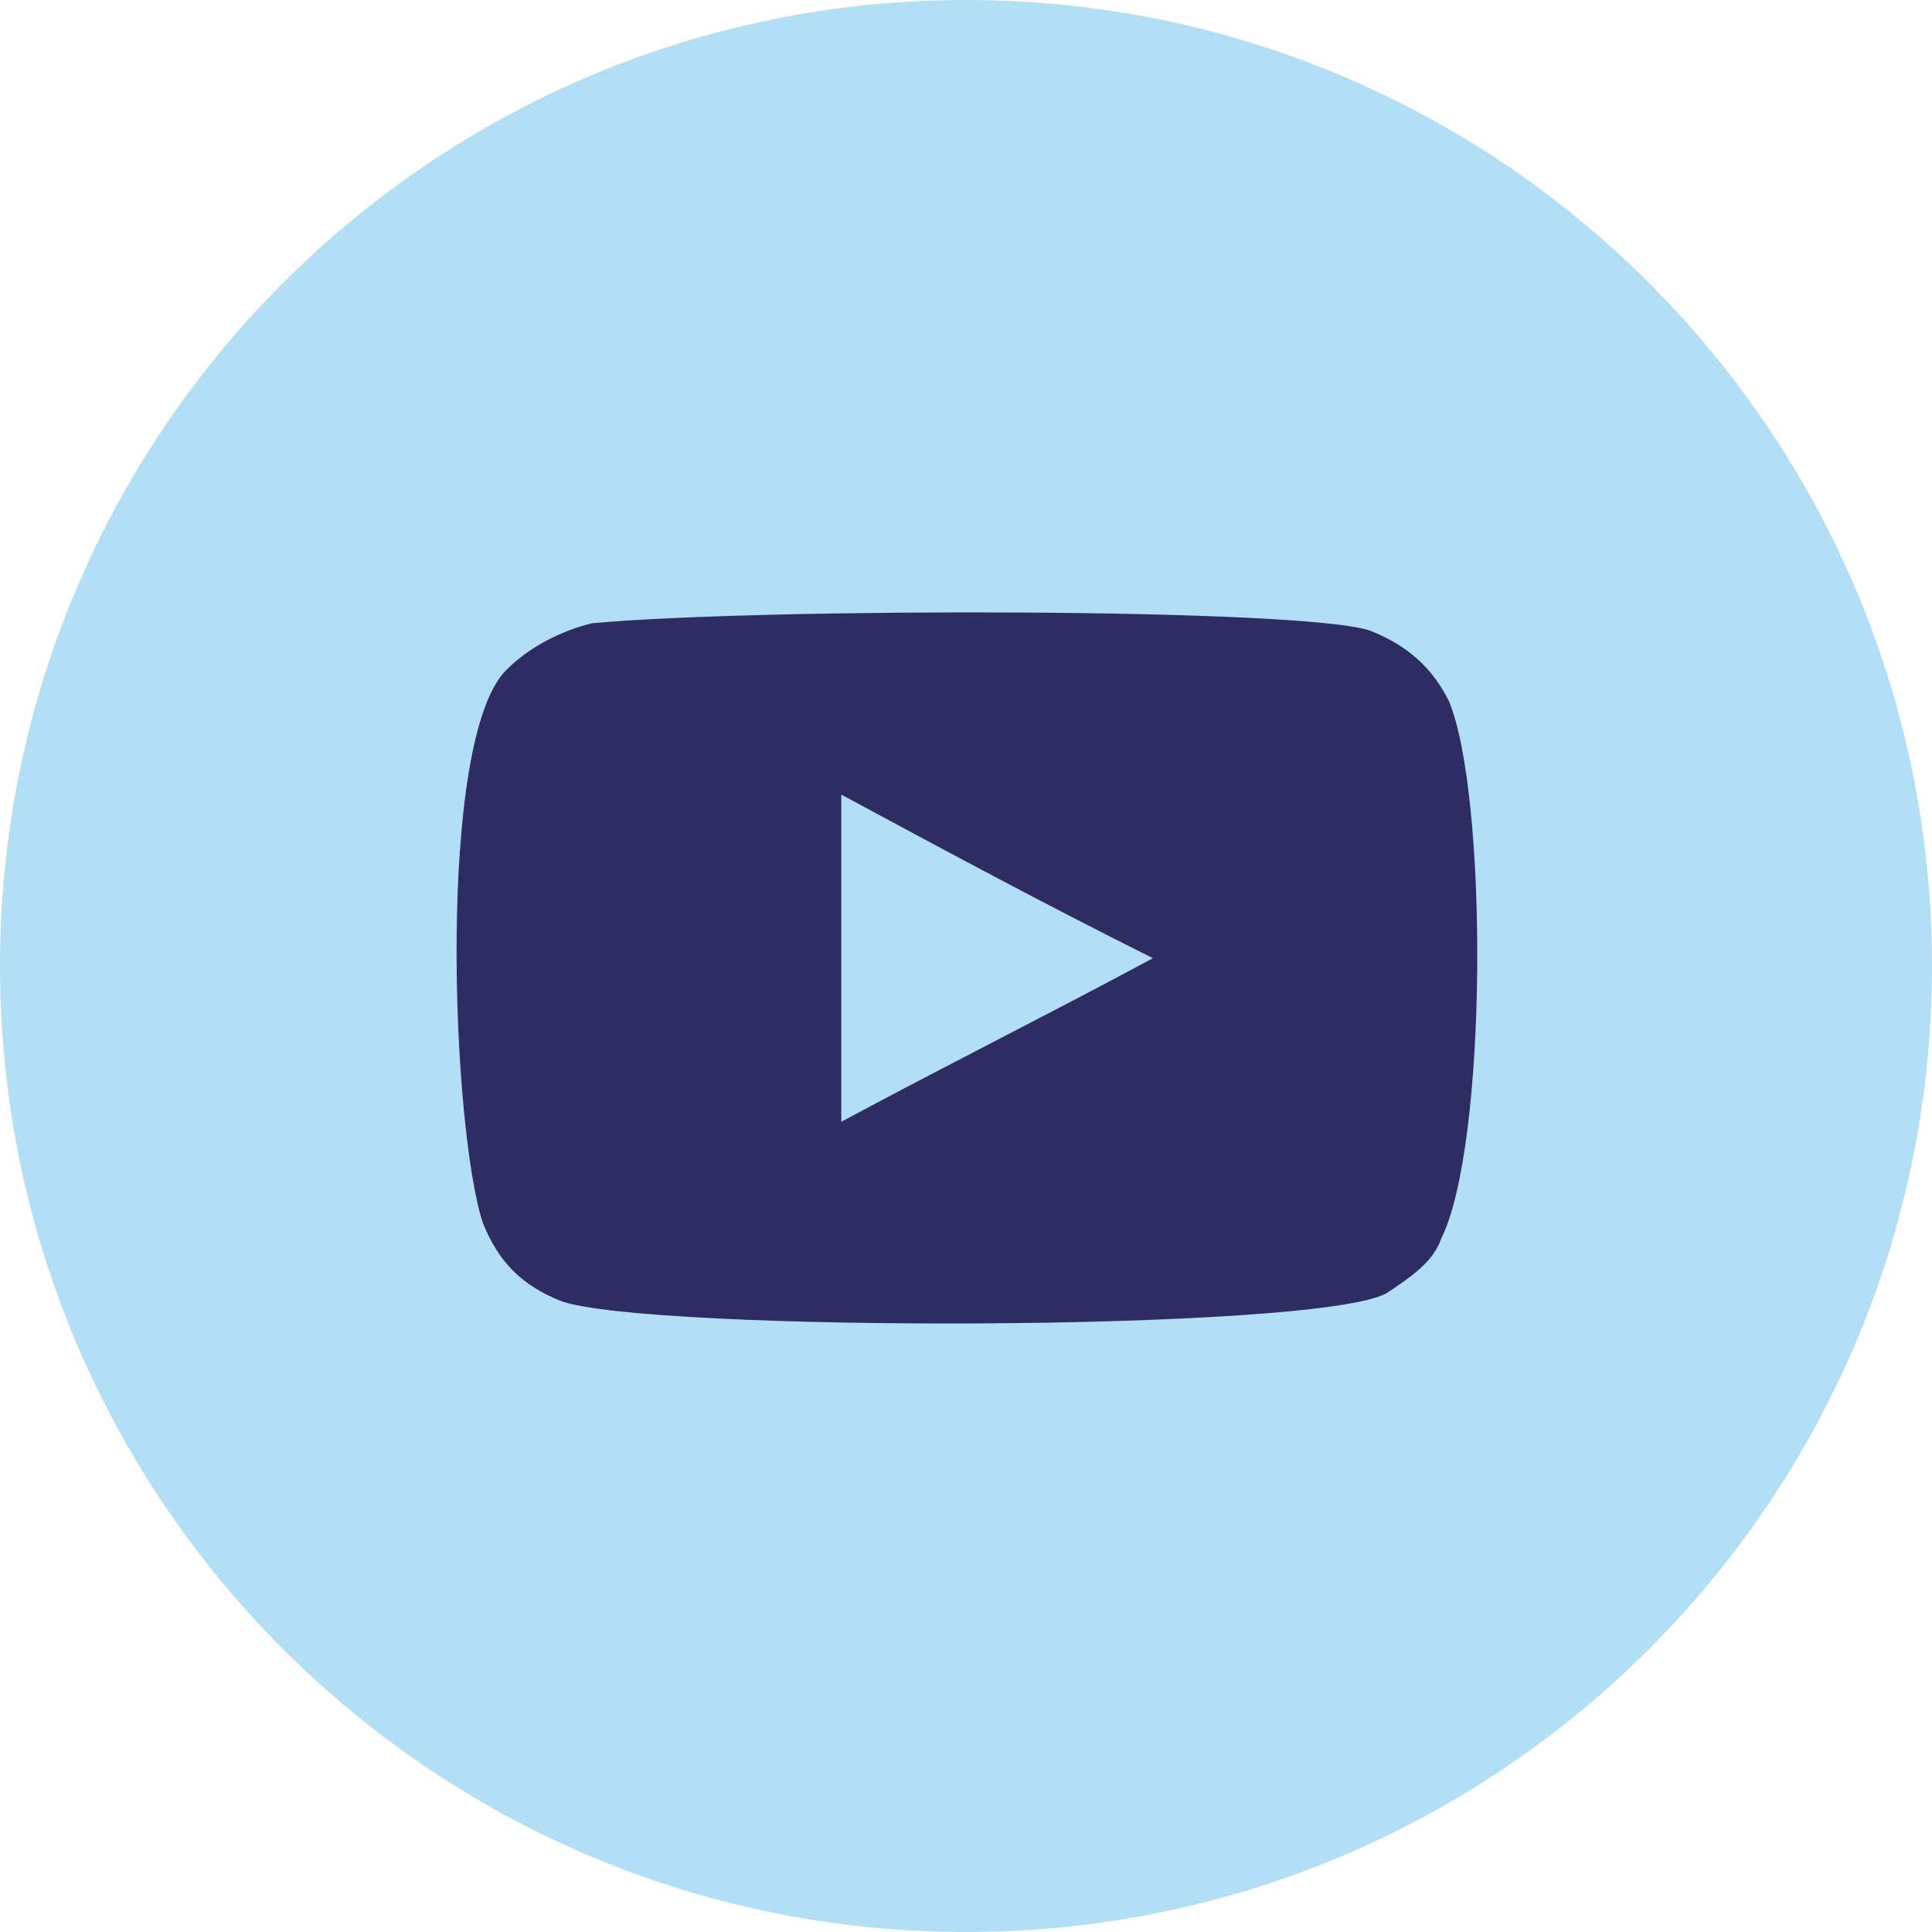<svg width="36" height="36" viewBox="0 0 36 36" fill="none" xmlns="http://www.w3.org/2000/svg">
<path d="M18 36C27.941 36 36 27.941 36 18C36 8.059 27.941 0 18 0C8.059 0 0 8.059 0 18C0 27.941 8.059 36 18 36Z" fill="#B2DEF6"/>
<path fill-rule="evenodd" clip-rule="evenodd" d="M10.45 24.242C9.725 23.952 9.289 23.516 8.999 22.79C8.418 21.049 8.128 13.79 9.434 12.484C9.87 12.049 10.45 11.758 11.031 11.613C14.225 11.323 24.386 11.323 25.547 11.758C26.273 12.049 26.709 12.484 26.999 13.065C27.725 14.806 27.725 21.339 26.854 23.081C26.709 23.516 26.273 23.806 25.837 24.097C24.531 24.823 12.047 24.823 10.45 24.242ZM15.676 20.903C17.563 19.887 19.596 18.871 21.483 17.855C19.45 16.839 17.563 15.823 15.676 14.806C15.676 16.839 15.676 18.871 15.676 20.903Z" fill="#2E2C63"/>
</svg>
